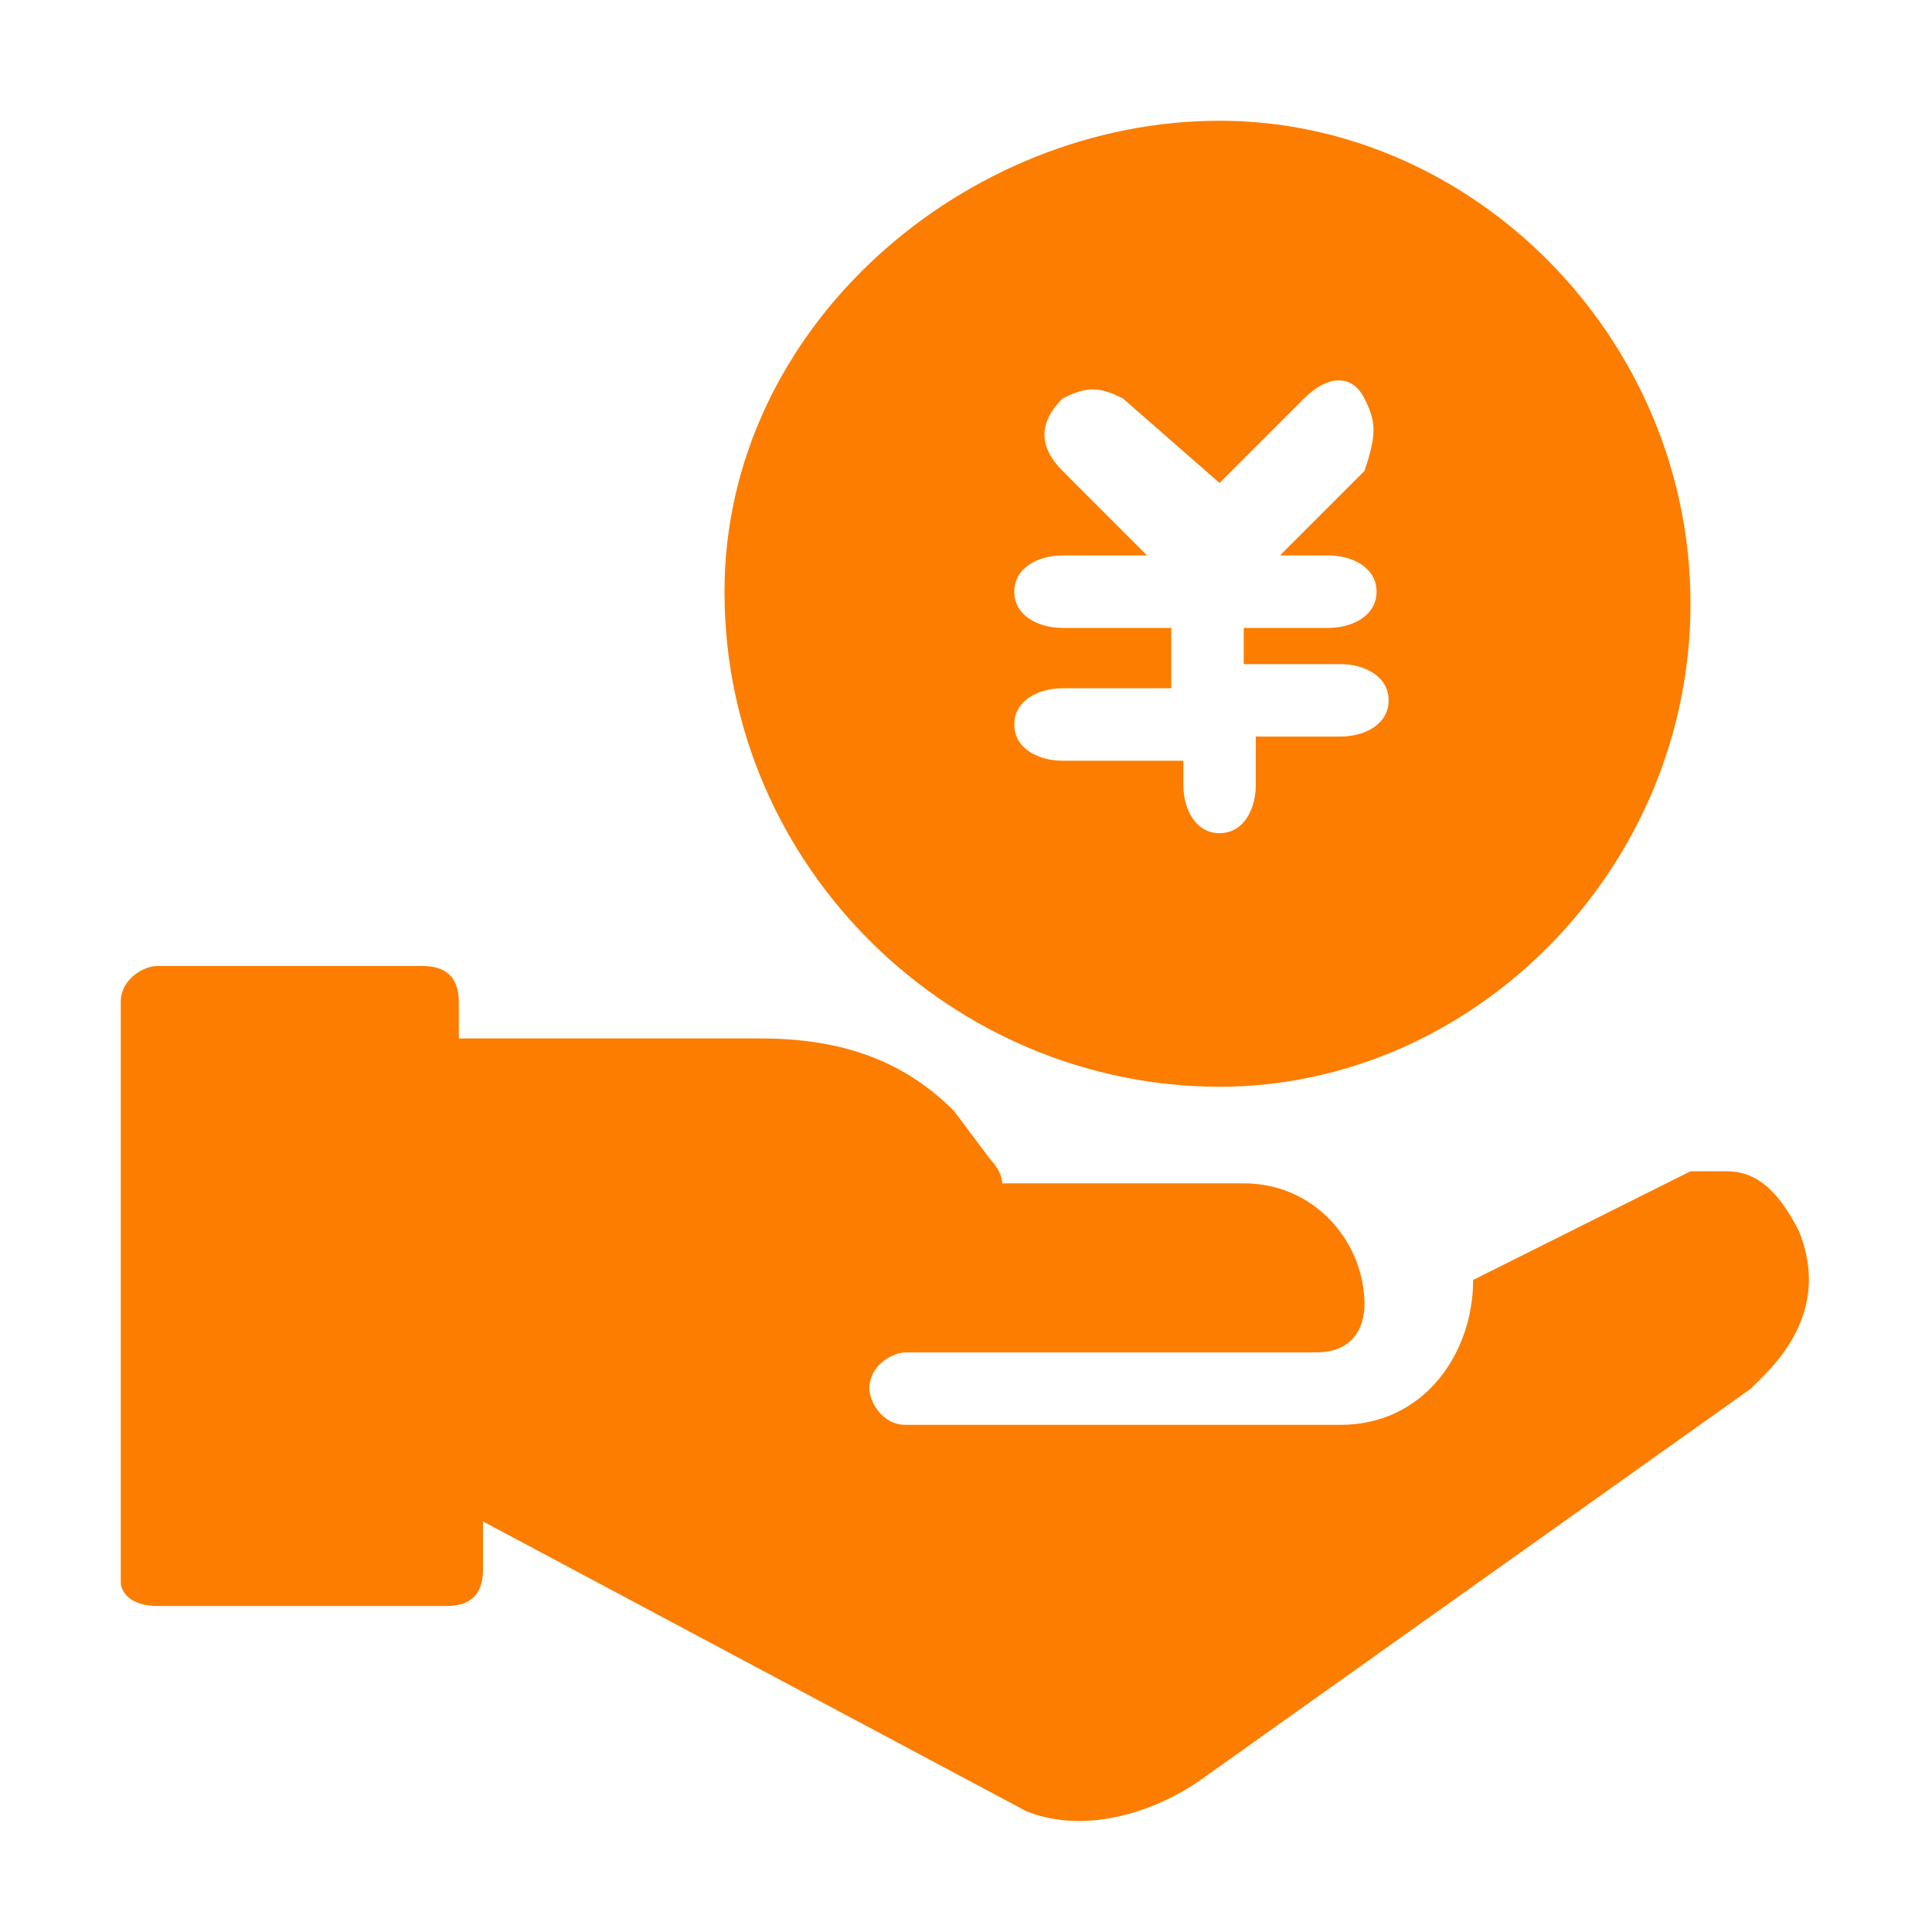 <?xml version="1.0" standalone="no"?><!DOCTYPE svg PUBLIC "-//W3C//DTD SVG 1.1//EN" "http://www.w3.org/Graphics/SVG/1.1/DTD/svg11.dtd"><svg t="1763786361472" class="icon" viewBox="0 0 1024 1024" version="1.1" xmlns="http://www.w3.org/2000/svg" p-id="21278" xmlns:xlink="http://www.w3.org/1999/xlink" width="200" height="200"><path d="M646.4 576C780.8 576 896 460.8 896 320s-115.2-256-249.6-256S384 172.8 384 313.6C384 460.8 505.6 576 646.4 576zM563.2 332.8c-12.8 0-25.6-6.4-25.6-19.2 0-12.8 12.8-19.2 25.6-19.2h44.8l-44.8-44.8c-12.8-12.8-12.8-25.6 0-38.4 12.8-6.4 19.2-6.4 32 0l51.2 44.8 44.8-44.8c12.8-12.8 25.6-12.8 32 0 6.4 12.8 6.4 19.2 0 38.4l-44.8 44.8h25.6c12.8 0 25.6 6.4 25.6 19.2 0 12.8-12.8 19.2-25.6 19.2h-44.8v19.2h51.2c12.8 0 25.6 6.4 25.6 19.2 0 12.8-12.8 19.2-25.6 19.2h-44.8v25.6c0 12.8-6.4 25.6-19.2 25.6-12.8 0-19.2-12.8-19.2-25.6v-12.8h-64c-12.8 0-25.6-6.4-25.6-19.2s12.8-19.2 25.6-19.2h57.6v-32h-57.6z" fill="#FC7D00" p-id="21279"></path><path d="M953.6 652.8c-12.8-25.6-25.6-32-38.4-32H896l-115.2 57.6c0 38.4-25.6 76.8-70.4 76.8H480c-12.8 0-19.2-12.8-19.2-19.2 0-12.8 12.8-19.2 19.2-19.2h217.6c19.2 0 25.6-12.8 25.6-25.6 0-32-25.6-64-64-64h-128c0-6.4-6.4-12.8-6.4-12.8l-19.2-25.6c-25.6-25.6-57.6-38.4-102.4-38.4H243.2v-19.2c0-12.8-6.4-19.2-19.2-19.2H83.2c-6.4 0-19.2 6.4-19.2 19.2v307.2c0 6.4 6.4 12.8 19.2 12.8h153.6c12.8 0 19.2-6.4 19.2-19.2v-25.6L544 960c32 12.8 70.4 0 96-19.2l288-204.8 6.4-6.4c19.2-19.2 32-44.8 19.2-76.8z" fill="#FC7D00" p-id="21280"></path></svg>